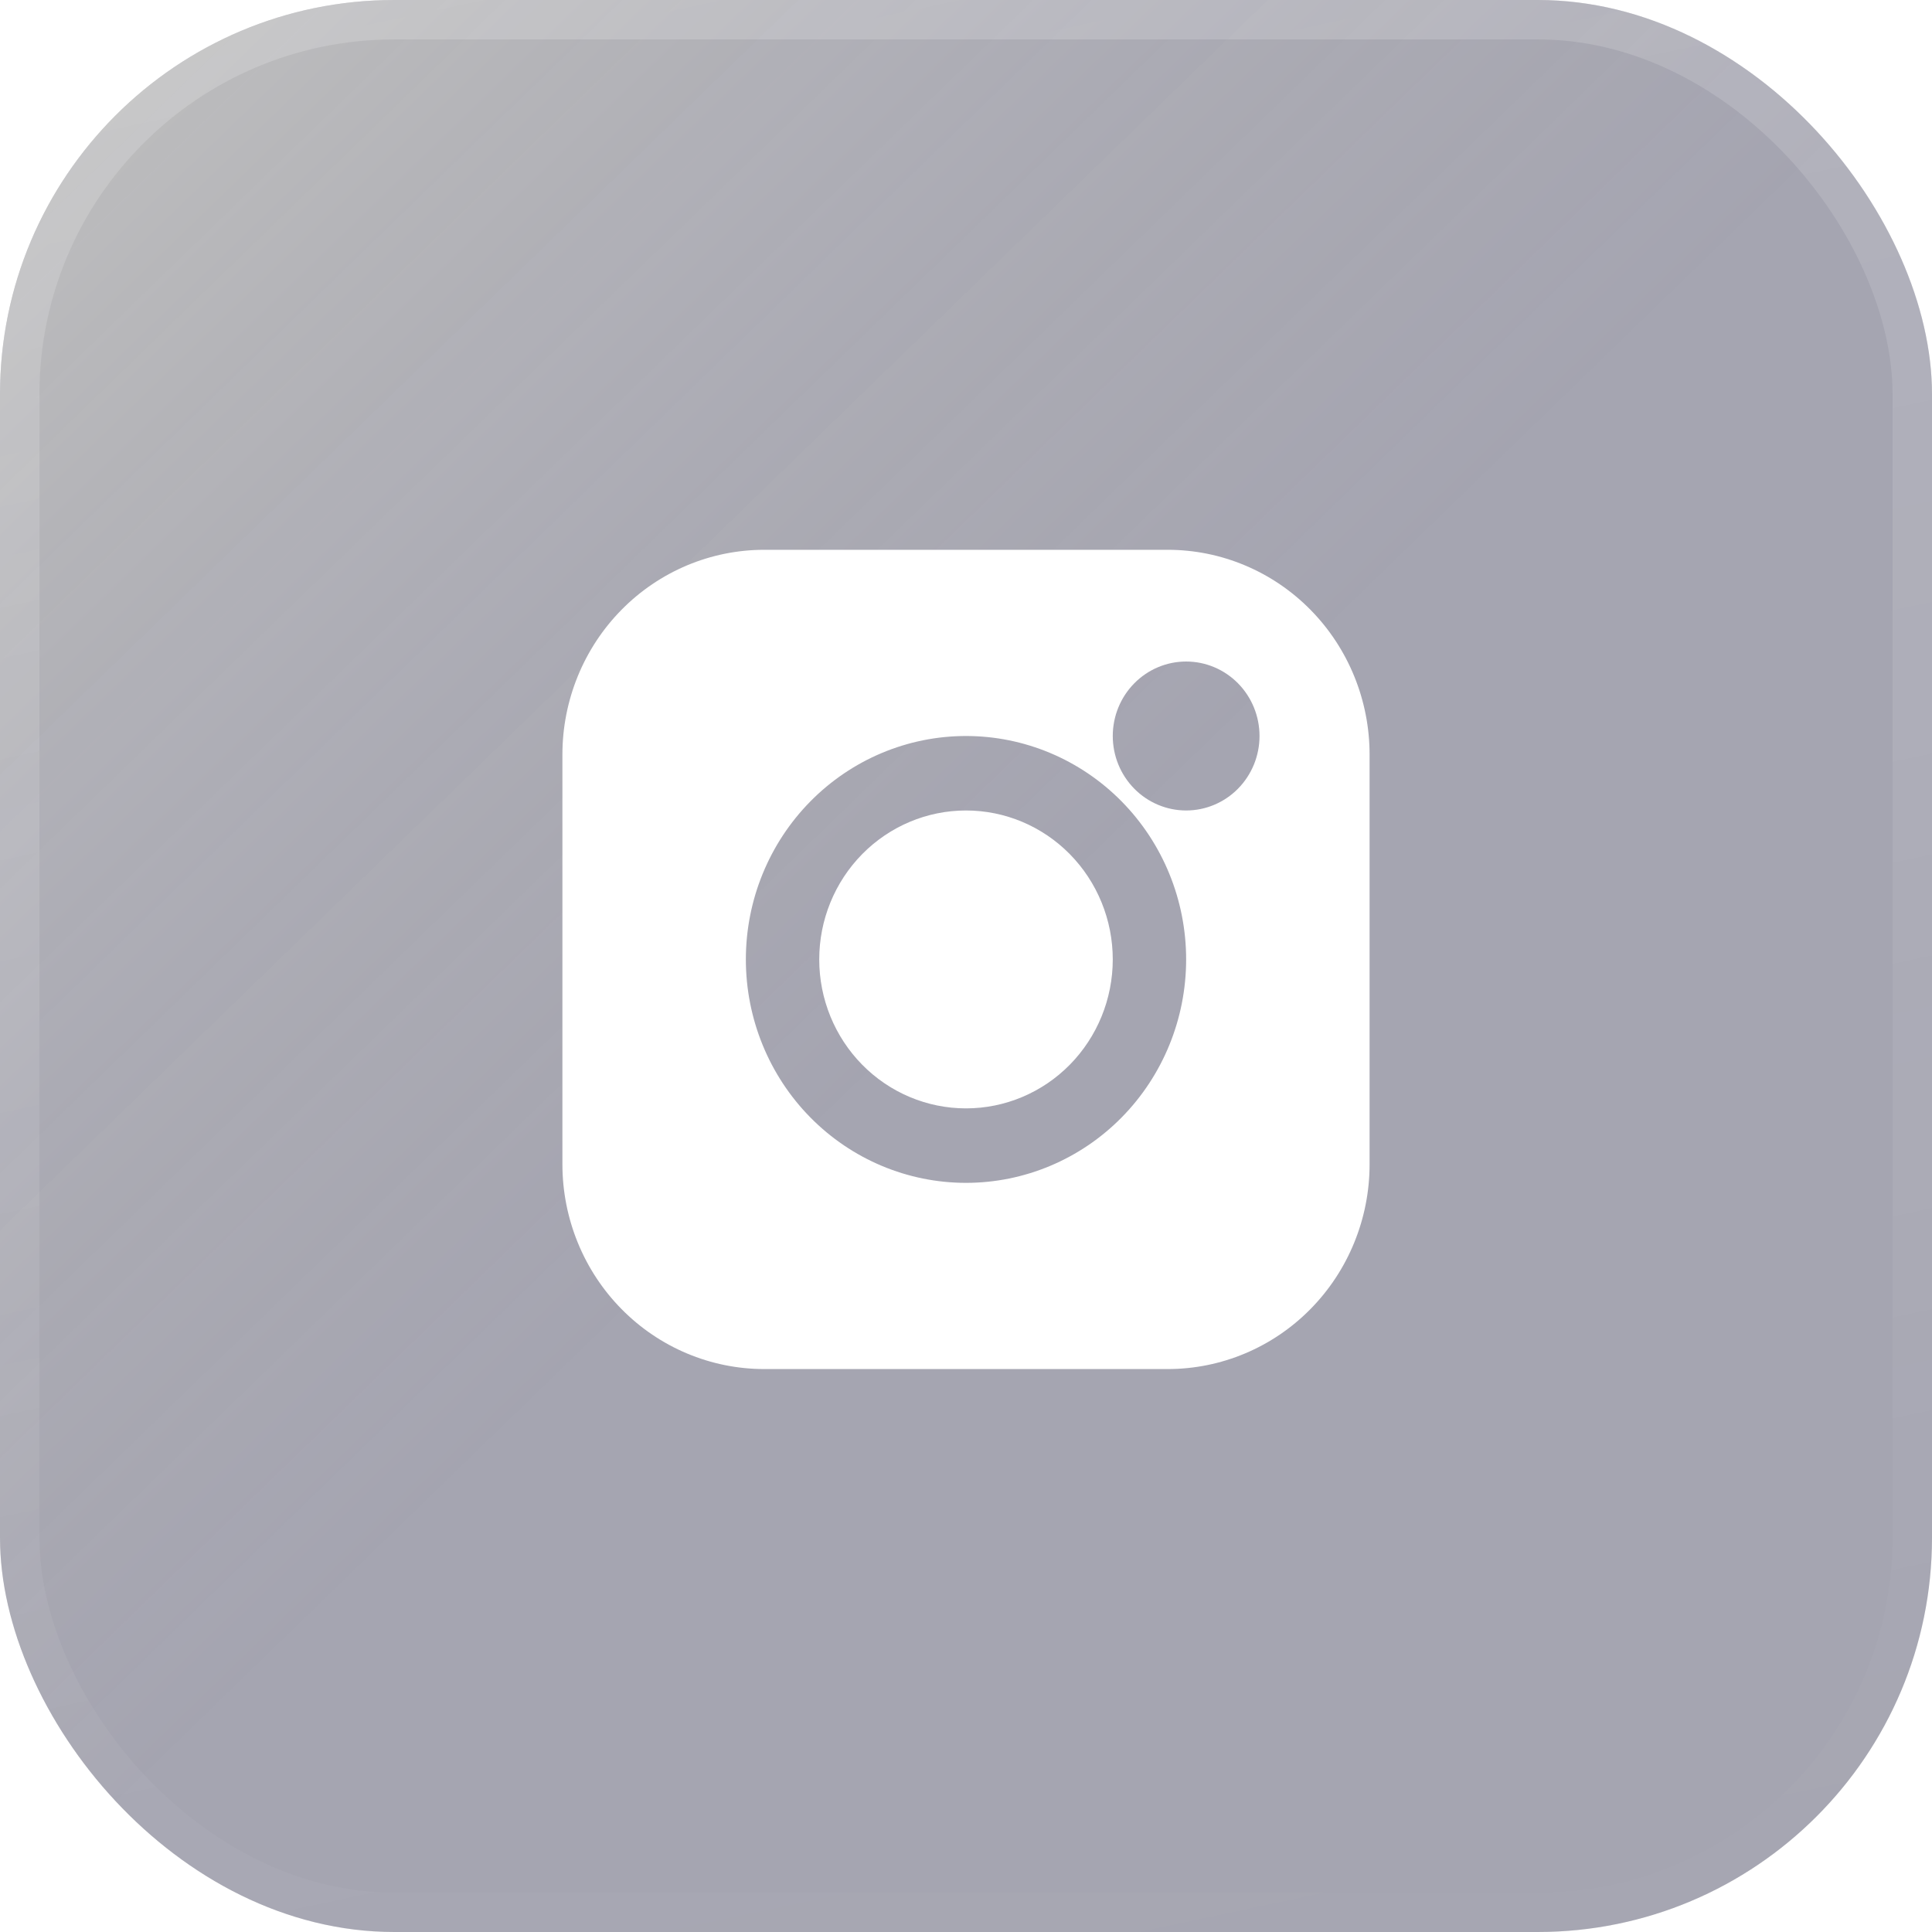 <?xml version="1.0" encoding="UTF-8"?> <svg xmlns="http://www.w3.org/2000/svg" width="147" height="147" viewBox="0 0 147 147" fill="none"><g filter="url(#filter0_b_302_180)"><rect width="147" height="147" rx="30" fill="#313036" fill-opacity="0.3"></rect><rect width="147" height="147" rx="30" fill="url(#paint0_linear_302_180)"></rect><rect x="1.5" y="1.5" width="144" height="144" rx="28.5" stroke="url(#paint1_linear_302_180)" stroke-width="3"></rect></g><path fill-rule="evenodd" clip-rule="evenodd" d="M58.146 41.833C54.074 41.833 50.168 43.475 47.289 46.398C44.409 49.32 42.792 53.284 42.792 57.417V88.583C42.792 92.716 44.409 96.68 47.289 99.602C50.168 102.525 54.074 104.167 58.146 104.167H88.854C92.926 104.167 96.832 102.525 99.711 99.602C102.591 96.68 104.208 92.716 104.208 88.583V57.417C104.208 53.284 102.591 49.32 99.711 46.398C96.832 43.475 92.926 41.833 88.854 41.833H58.146ZM73.5 61.667C70.538 61.667 67.698 62.861 65.604 64.986C63.51 67.112 62.333 69.994 62.333 73C62.333 76.006 63.51 78.888 65.604 81.014C67.698 83.139 70.538 84.333 73.5 84.333C76.462 84.333 79.302 83.139 81.396 81.014C83.49 78.888 84.667 76.006 84.667 73C84.667 69.994 83.49 67.112 81.396 64.986C79.302 62.861 76.462 61.667 73.5 61.667ZM56.75 73C56.75 68.491 58.515 64.167 61.656 60.979C64.797 57.791 69.058 56 73.5 56C77.942 56 82.203 57.791 85.344 60.979C88.485 64.167 90.25 68.491 90.25 73C90.25 77.509 88.485 81.833 85.344 85.021C82.203 88.209 77.942 90 73.5 90C69.058 90 64.797 88.209 61.656 85.021C58.515 81.833 56.75 77.509 56.75 73ZM90.25 50.333C88.769 50.333 87.349 50.93 86.302 51.993C85.255 53.056 84.667 54.497 84.667 56C84.667 57.503 85.255 58.944 86.302 60.007C87.349 61.07 88.769 61.667 90.25 61.667C91.731 61.667 93.151 61.07 94.198 60.007C95.245 58.944 95.833 57.503 95.833 56C95.833 54.497 95.245 53.056 94.198 51.993C93.151 50.93 91.731 50.333 90.25 50.333Z" fill="white"></path><defs><filter id="filter0_b_302_180" x="-6.596" y="-6.596" width="160.192" height="160.192" filterUnits="userSpaceOnUse" color-interpolation-filters="sRGB"><feFlood flood-opacity="0" result="BackgroundImageFix"></feFlood><feGaussianBlur in="BackgroundImageFix" stdDeviation="3.298"></feGaussianBlur><feComposite in2="SourceAlpha" operator="in" result="effect1_backgroundBlur_302_180"></feComposite><feBlend mode="normal" in="SourceGraphic" in2="effect1_backgroundBlur_302_180" result="shape"></feBlend></filter><linearGradient id="paint0_linear_302_180" x1="7.236" y1="8.159" x2="73.5" y2="76.44" gradientUnits="userSpaceOnUse"><stop stop-color="#B1B1B1" stop-opacity="0.32"></stop><stop offset="1" stop-color="#363567" stop-opacity="0.2"></stop></linearGradient><linearGradient id="paint1_linear_302_180" x1="-30.968" y1="-10.591" x2="8.858" y2="176.981" gradientUnits="userSpaceOnUse"><stop stop-color="white" stop-opacity="0.2"></stop><stop offset="1" stop-color="white" stop-opacity="0"></stop></linearGradient></defs></svg> 